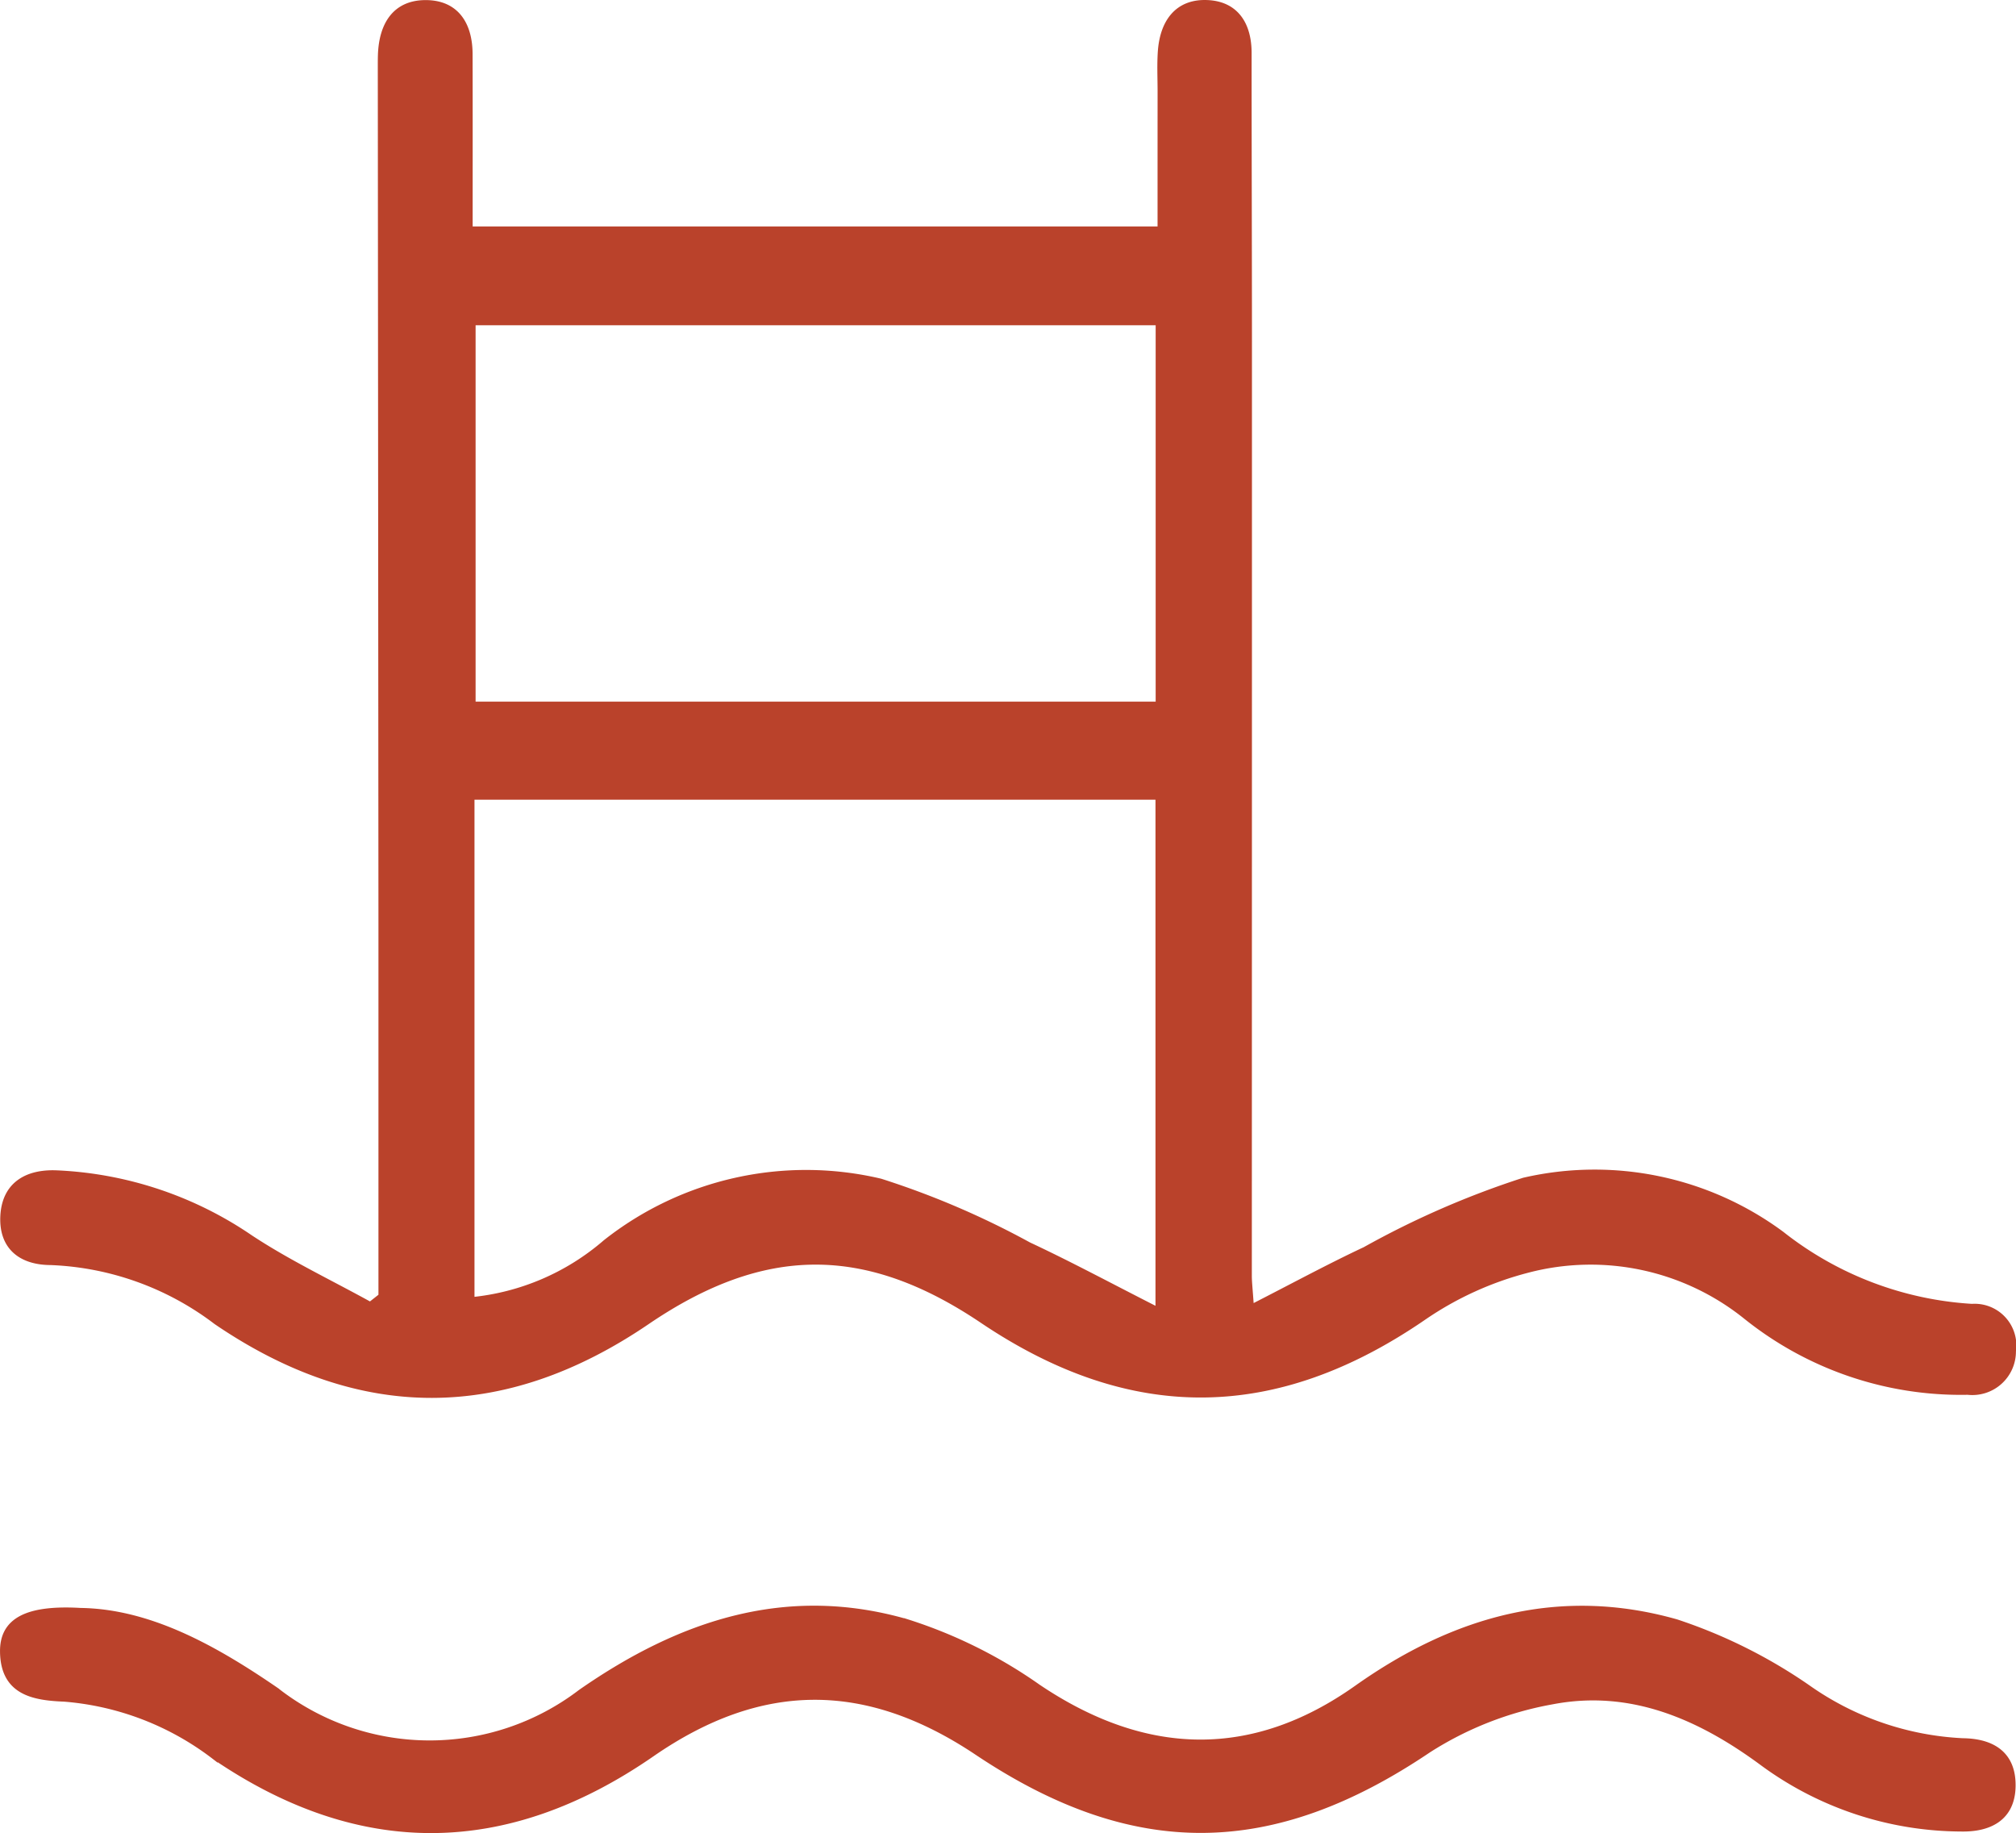<svg id="Ebene_1" data-name="Ebene 1" xmlns="http://www.w3.org/2000/svg" xmlns:xlink="http://www.w3.org/1999/xlink" viewBox="0 0 65.054 59.15"><defs><clipPath id="clip-path" transform="translate(-10.479 -13.161)"><rect x="0.486" y="0.217" width="85.039" height="85.039" fill="none"/></clipPath></defs><g clip-path="url(#clip-path)"><path d="M25.726,35.901h22.145v-12.344h-22.145Zm-.036,19.217a7.765,7.765,0,0,0,4.337-1.859,10.428,10.428,0,0,1,8.86-1.967,27.137,27.137,0,0,1,4.786,2.051c1.352.632,2.668,1.343,4.192,2.116v-16.593h-22.175Zm-2.899-.13q0-6.005,0-12.01-.009-13.839-.021-27.679c0-.129,0-.258.005-.388.038-.939.453-1.644,1.434-1.647.983-.002,1.417.686,1.42,1.641.005,1.848.002,3.696.002,5.662h22.301c0-1.472,0-2.962.001-4.452,0-.431-.022-.864.008-1.293.067-.943.539-1.61,1.517-1.558.902.048,1.309.699,1.309,1.607-.001,3.105.011,6.209.011,9.314q0,15.069-.004,30.138c0,.213.027.426.069,1.043,1.335-.681,2.497-1.313,3.692-1.874a28.432,28.432,0,0,1,5.118-2.23,10.135,10.135,0,0,1,8.313,1.729,10.978,10.978,0,0,0,6.146,2.343,1.246,1.246,0,0,1,1.319,1.427,1.307,1.307,0,0,1-1.456,1.307,11.065,11.065,0,0,1-7.158-2.44,8.012,8.012,0,0,0-7.04-1.498,10.637,10.637,0,0,0-3.355,1.525c-4.768,3.278-9.415,3.353-14.237.107-3.773-2.539-7.055-2.526-10.832.043-4.606,3.133-9.242,3.169-13.894-.003a9.421,9.421,0,0,0-5.345-1.92c-.972-.004-1.583-.508-1.523-1.504.062-1.001.779-1.389,1.706-1.353a11.986,11.986,0,0,1,6.254,2.082c1.233.814,2.58,1.451,3.876,2.168.121-.095.243-.191.364-.287" transform="translate(-10.479 -13.161)" fill="#ba422b"/><path d="M25.726,35.901h22.145v-12.344h-22.145Zm-.036,19.217a7.765,7.765,0,0,0,4.337-1.859,10.428,10.428,0,0,1,8.86-1.967,27.137,27.137,0,0,1,4.786,2.051c1.352.632,2.668,1.343,4.192,2.116v-16.593h-22.175Zm-2.899-.13q0-6.005,0-12.01-.009-13.839-.021-27.679c0-.129,0-.258.005-.388.038-.939.453-1.644,1.434-1.647.983-.002,1.417.686,1.42,1.641.005,1.848.002,3.696.002,5.662h22.301c0-1.472,0-2.962.001-4.452,0-.431-.022-.864.008-1.293.067-.943.539-1.61,1.517-1.558.902.048,1.309.699,1.309,1.607-.001,3.105.011,6.209.011,9.314q0,15.069-.004,30.138c0,.213.027.426.069,1.043,1.335-.681,2.497-1.313,3.692-1.874a28.432,28.432,0,0,1,5.118-2.23,10.135,10.135,0,0,1,8.313,1.729,10.978,10.978,0,0,0,6.146,2.343,1.246,1.246,0,0,1,1.319,1.427,1.307,1.307,0,0,1-1.456,1.307,11.065,11.065,0,0,1-7.158-2.44,8.012,8.012,0,0,0-7.04-1.498,10.637,10.637,0,0,0-3.355,1.525c-4.768,3.278-9.415,3.353-14.237.107-3.773-2.539-7.055-2.526-10.832.043-4.606,3.133-9.242,3.169-13.894-.003a9.421,9.421,0,0,0-5.345-1.92c-.972-.004-1.583-.508-1.523-1.504.062-1.001.779-1.389,1.706-1.353a11.986,11.986,0,0,1,6.254,2.082c1.233.814,2.58,1.451,3.876,2.168C22.548,55.18,22.67,55.084,22.791,54.988Z" transform="translate(-10.479 -13.161)" fill="none" stroke="#ba422b" stroke-miterlimit="10" stroke-width="0.2"/><path d="M13.079,65.146c2.216.033,4.304,1.189,6.308,2.565a8.04,8.04,0,0,0,9.833.063c3.247-2.262,6.674-3.379,10.528-2.264a15.465,15.465,0,0,1,4.224,2.097c3.465,2.333,6.924,2.42,10.294.032,3.175-2.248,6.566-3.189,10.309-2.126a16.591,16.591,0,0,1,4.221,2.103,9.462,9.462,0,0,0,5.023,1.734c.957.012,1.612.427,1.601,1.437-.011,1.042-.761,1.394-1.668,1.373a10.875,10.875,0,0,1-6.369-2.102c-2.047-1.517-4.277-2.49-6.822-2a10.982,10.982,0,0,0-3.995,1.565c-5.024,3.386-9.471,3.473-14.548.078-3.594-2.404-6.984-2.388-10.508.049-4.691,3.243-9.411,3.289-14.107.086a9.163,9.163,0,0,0-4.845-1.866c-.98-.039-1.962-.197-1.978-1.51-.013-.984.745-1.416,2.499-1.314" transform="translate(-10.479 -13.161)" fill="#ba422b"/><path d="M13.079,65.146c2.216.033,4.304,1.189,6.308,2.565a8.04,8.04,0,0,0,9.833.063c3.247-2.262,6.674-3.379,10.528-2.264a15.465,15.465,0,0,1,4.224,2.097c3.465,2.333,6.924,2.42,10.294.032,3.175-2.248,6.566-3.189,10.309-2.126a16.591,16.591,0,0,1,4.221,2.103,9.462,9.462,0,0,0,5.023,1.734c.957.012,1.612.427,1.601,1.437-.011,1.042-.761,1.394-1.668,1.373a10.875,10.875,0,0,1-6.369-2.102c-2.047-1.517-4.277-2.49-6.822-2a10.982,10.982,0,0,0-3.995,1.565c-5.024,3.386-9.471,3.473-14.548.078-3.594-2.404-6.984-2.388-10.508.049-4.691,3.243-9.411,3.289-14.107.086a9.163,9.163,0,0,0-4.845-1.866c-.98-.039-1.962-.197-1.978-1.51C10.567,65.476,11.325,65.044,13.079,65.146Z" transform="translate(-10.479 -13.161)" fill="none" stroke="#ba422b" stroke-miterlimit="10" stroke-width="0.2"/></g></svg>